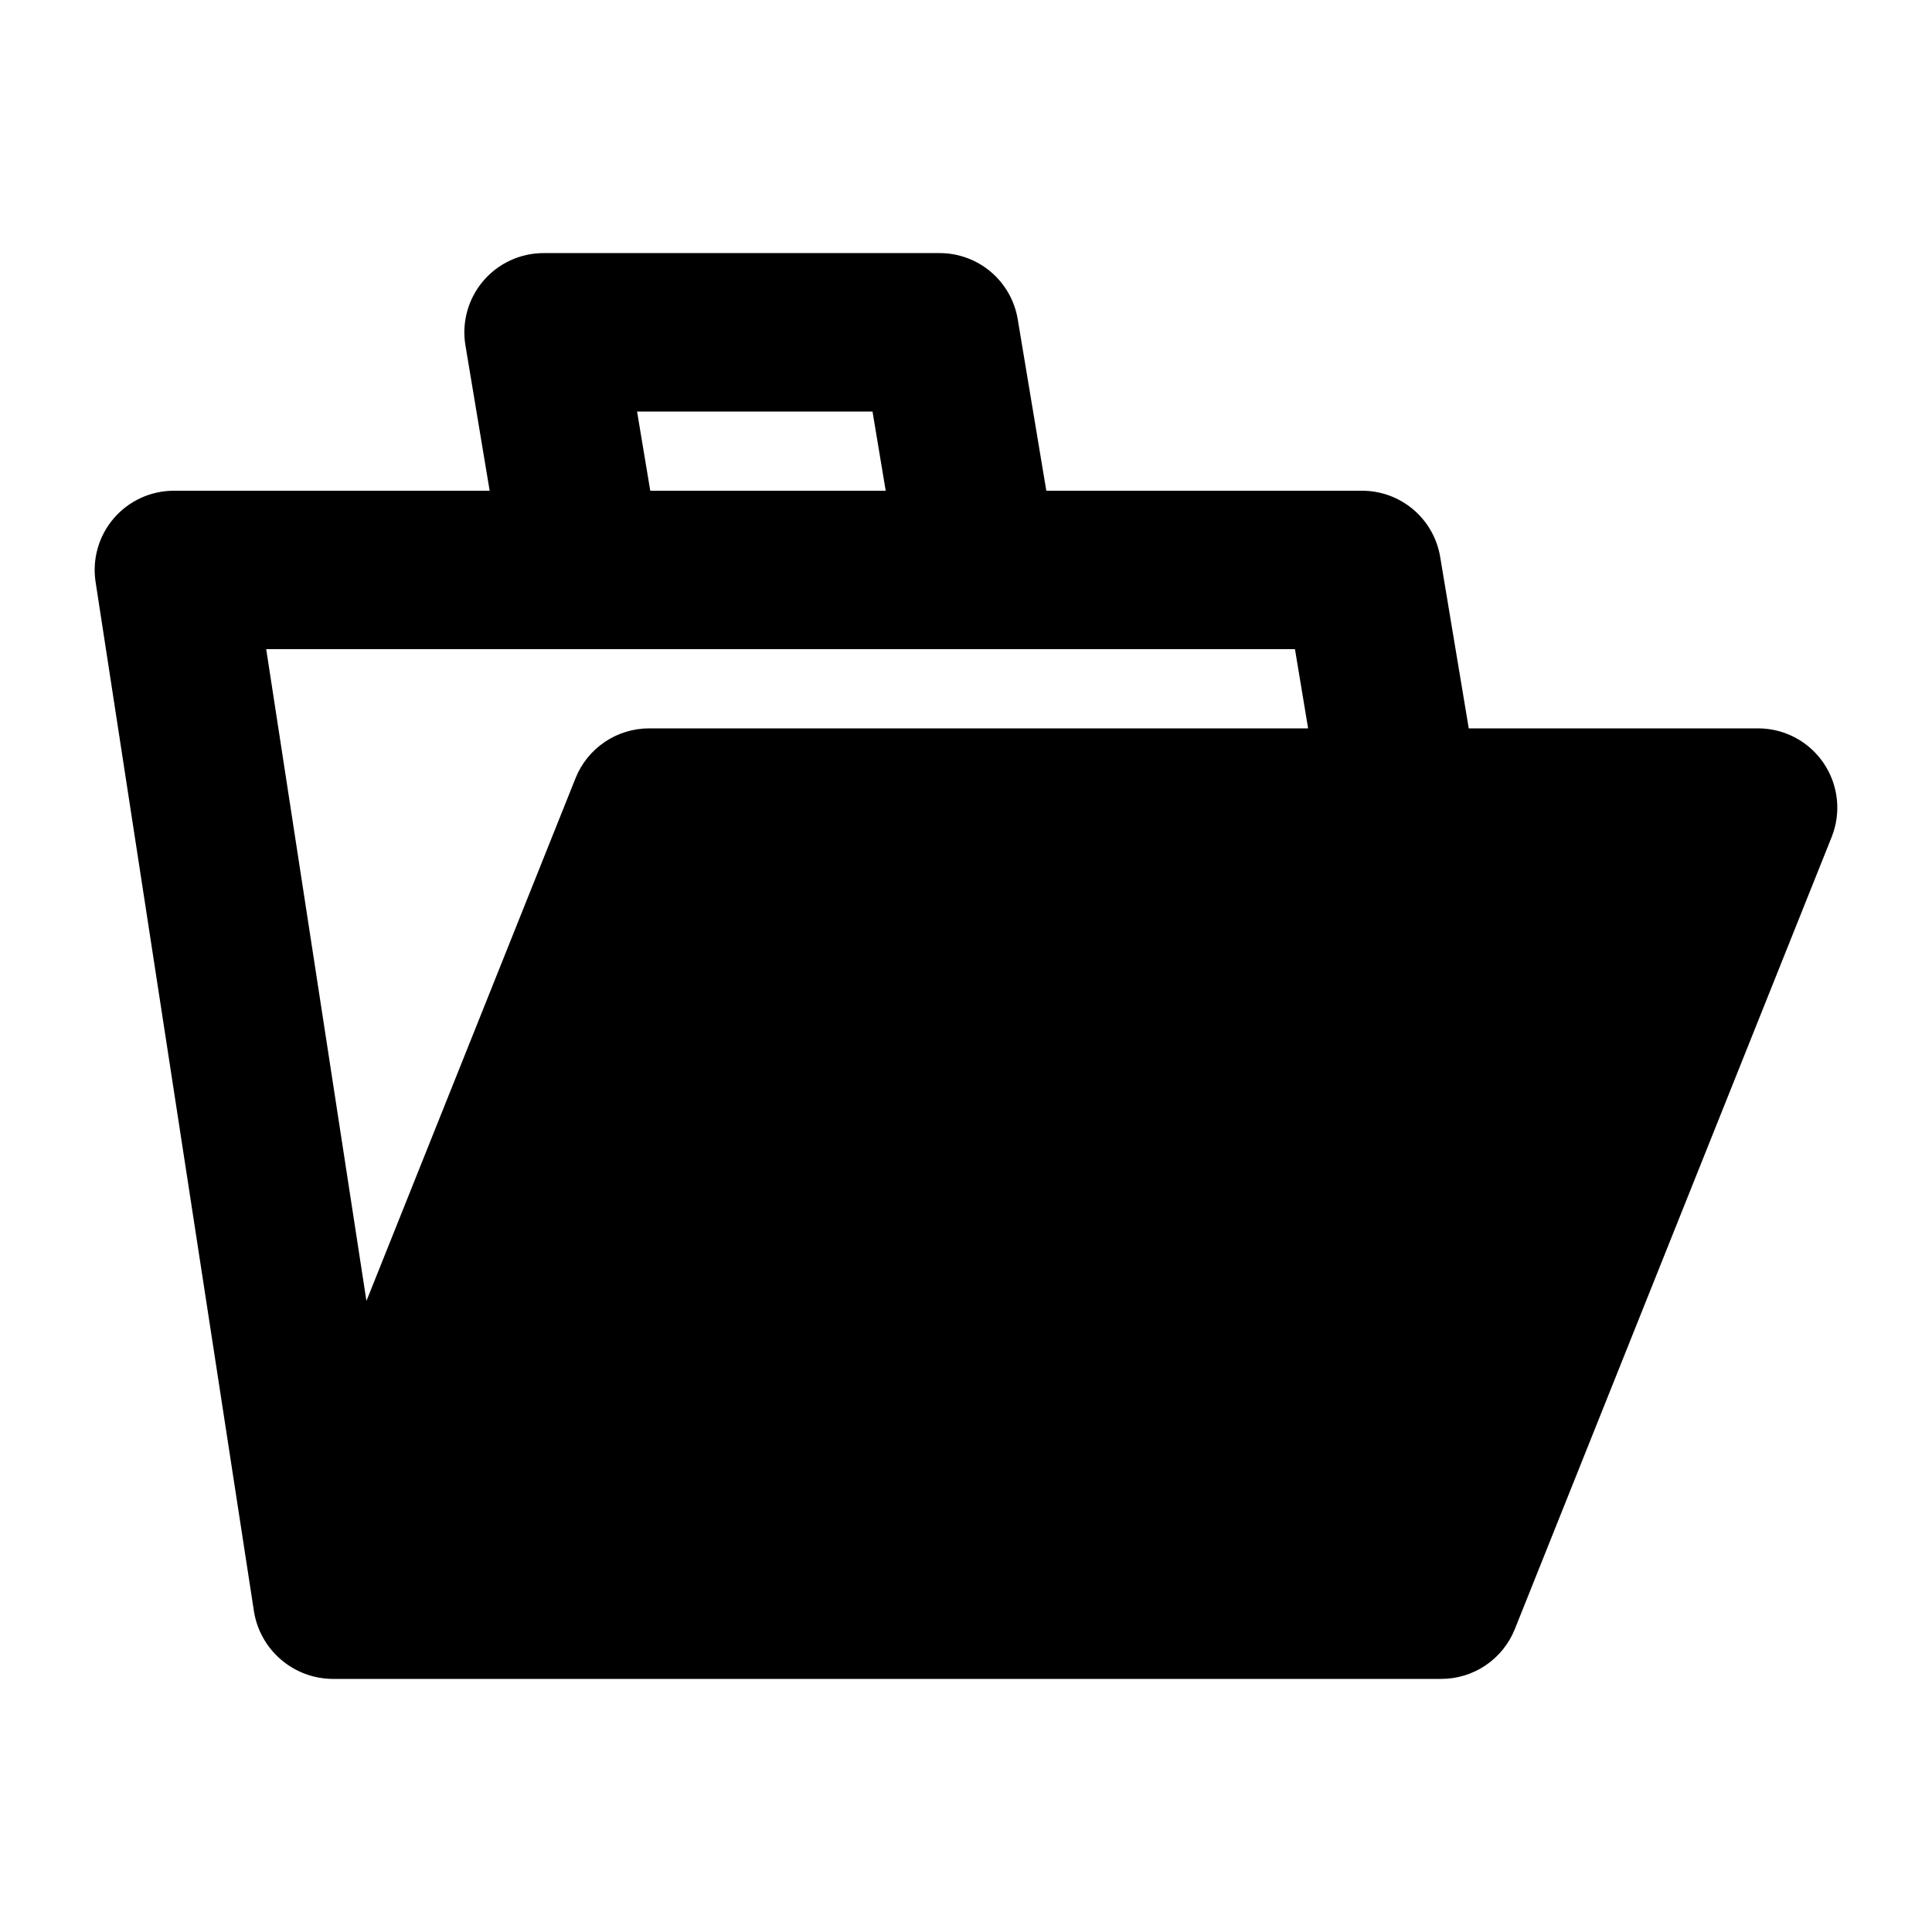 <?xml version="1.0" encoding="UTF-8"?>
<!-- Uploaded to: SVG Repo, www.svgrepo.com, Generator: SVG Repo Mixer Tools -->
<svg fill="#000000" width="800px" height="800px" version="1.1" viewBox="144 144 512 512" xmlns="http://www.w3.org/2000/svg">
 <path d="m627.3 346.26c-3.902-5.773-10.414-9.234-17.383-9.234h-76.68l-7.574-45.438v-0.004c-0.816-4.902-3.344-9.355-7.137-12.566-3.789-3.211-8.598-4.973-13.57-4.969h-83.672l-7.574-45.438v-0.004c-0.812-4.898-3.344-9.352-7.133-12.566-3.793-3.211-8.602-4.973-13.57-4.969h-104.96c-6.172 0-12.027 2.715-16.016 7.426-3.988 4.707-5.703 10.934-4.688 17.02l6.422 38.531h-83.688c-6.125 0-11.941 2.676-15.93 7.32-3.988 4.648-5.746 10.809-4.816 16.859l41.984 272.9c0.812 4.93 3.336 9.414 7.129 12.668 3.789 3.258 8.605 5.074 13.602 5.133h293.9c4.195 0 8.297-1.254 11.77-3.606 3.477-2.352 6.168-5.691 7.727-9.586l83.969-209.92v0.004c2.578-6.469 1.785-13.789-2.113-19.559zm-314.47-93.203h62.395l3.496 20.992h-62.395zm174.35 62.977 3.484 20.992h-174.64c-4.195 0-8.297 1.258-11.77 3.606-3.477 2.352-6.168 5.691-7.727 9.586l-55.418 138.54-26.562-172.72z"/>
</svg>